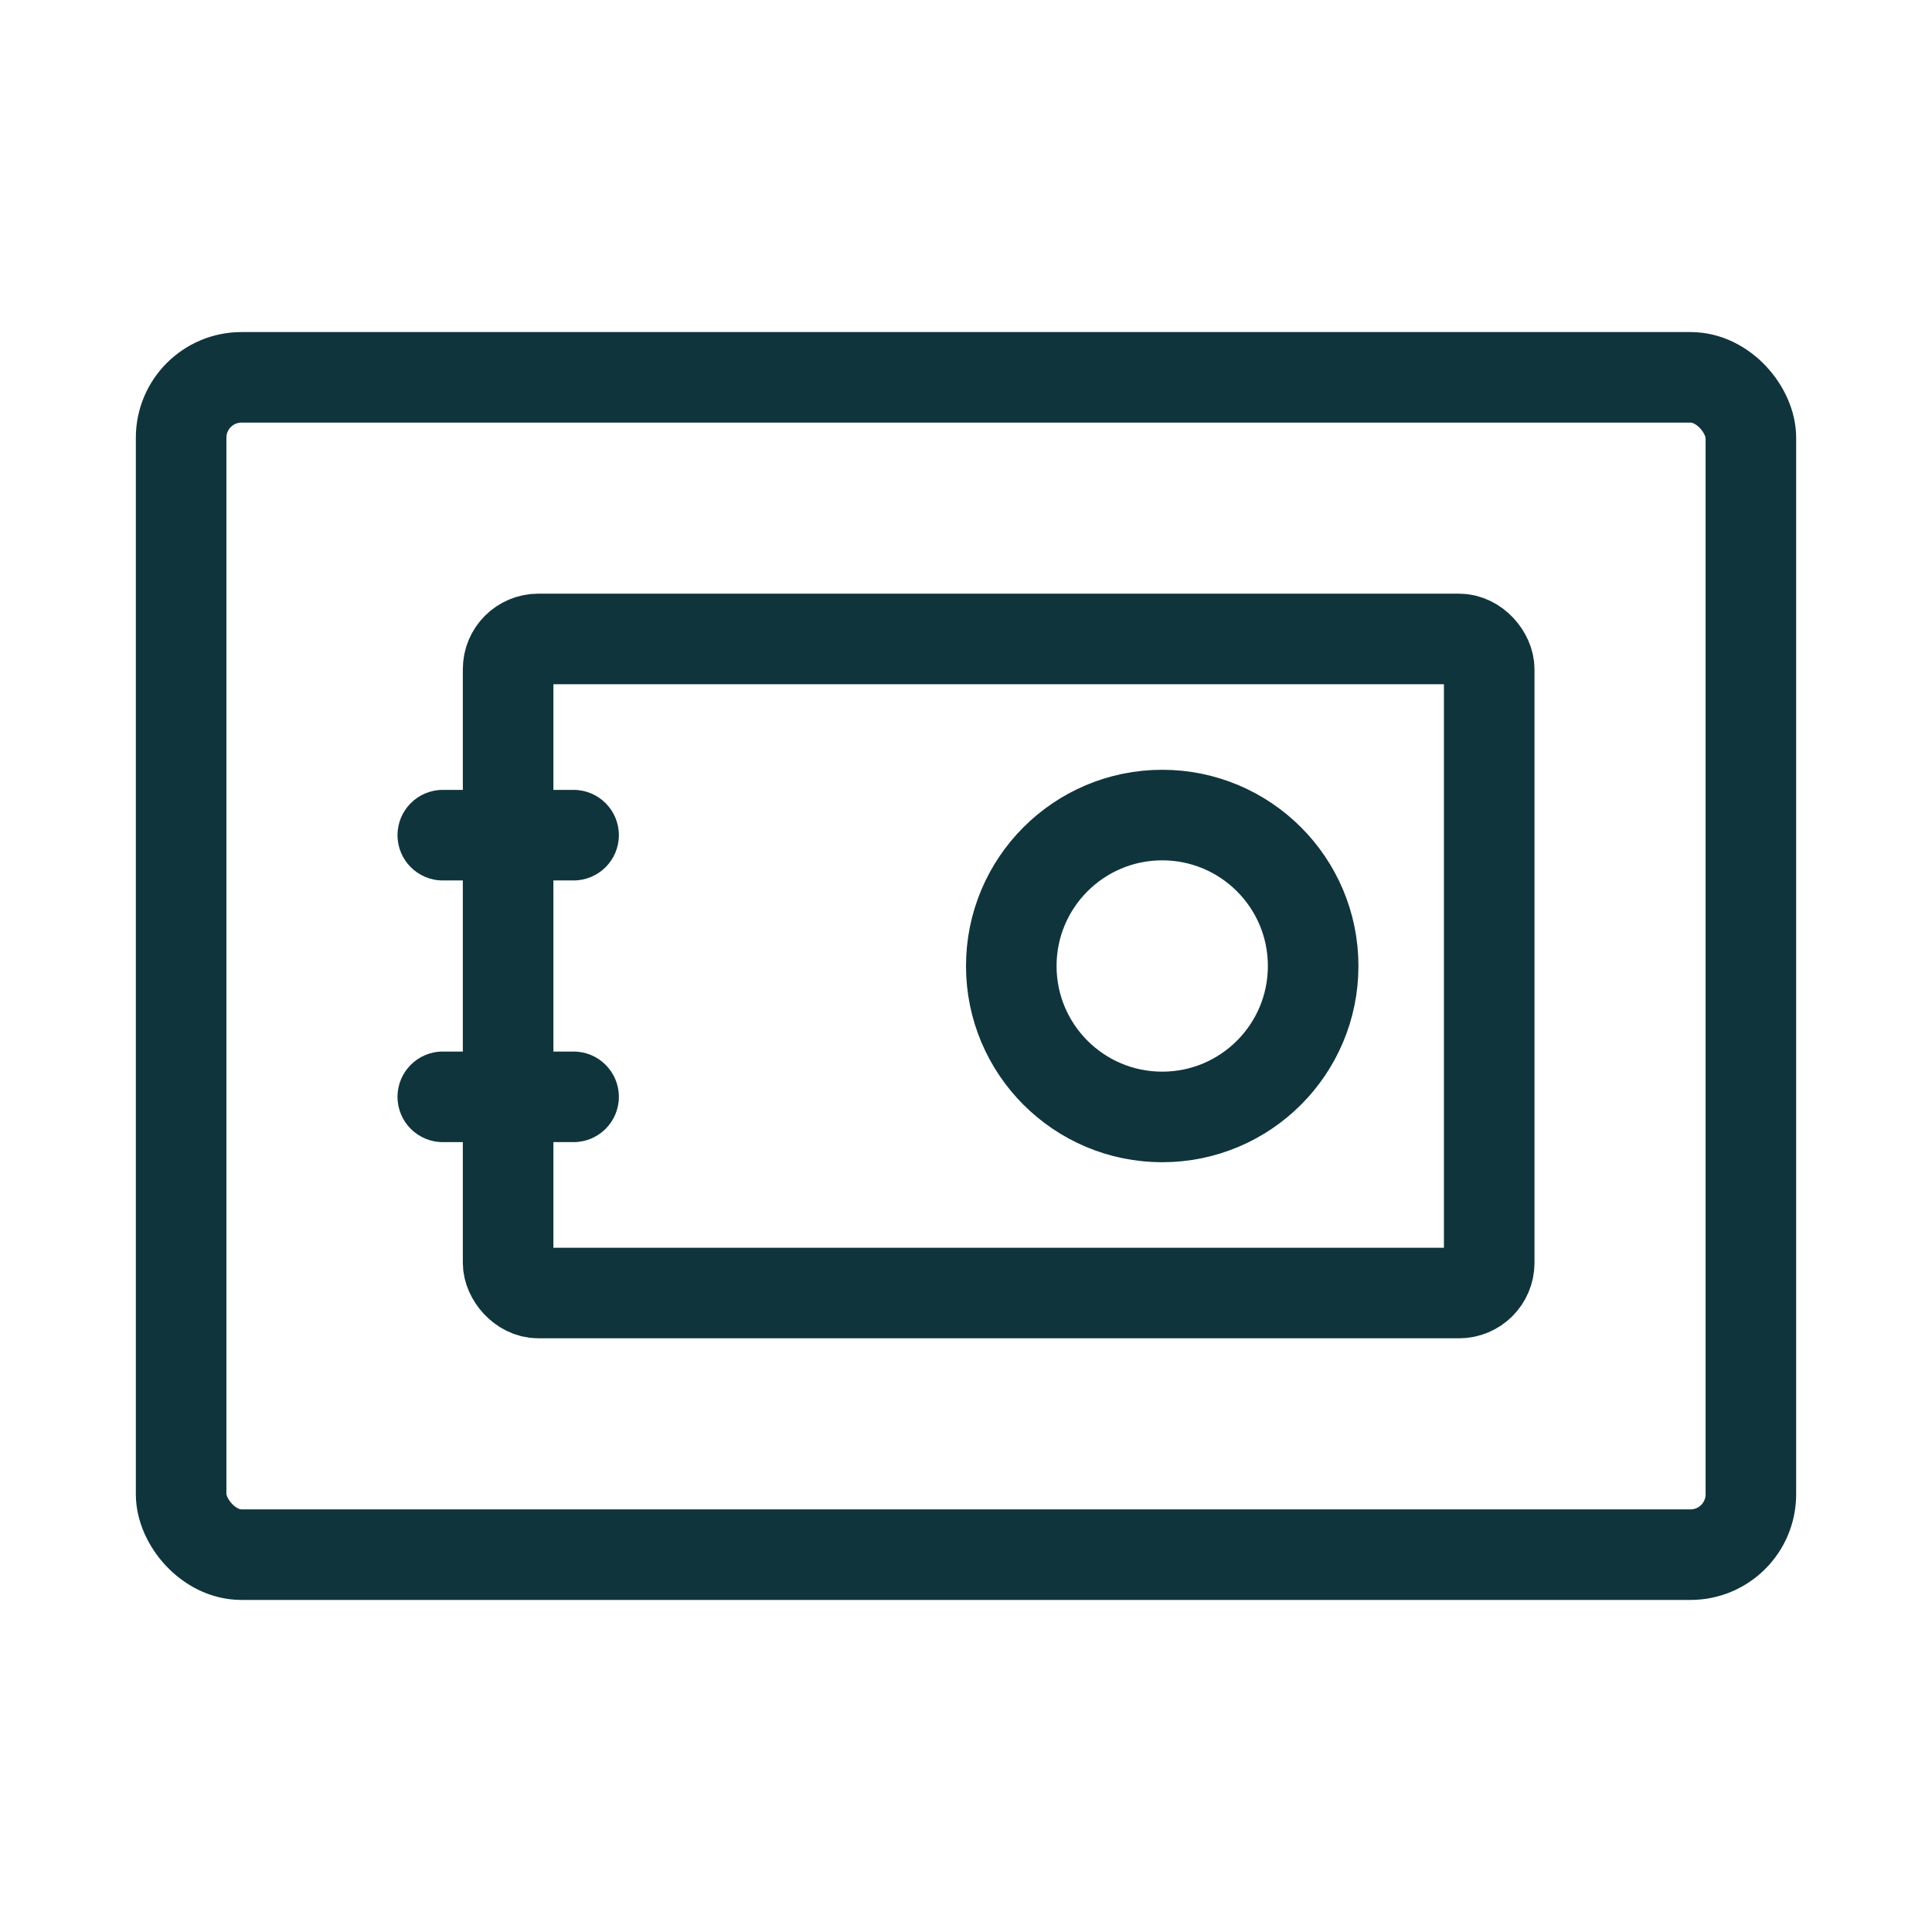 <?xml version="1.0" encoding="utf-8"?>
<svg xmlns="http://www.w3.org/2000/svg" width="64" height="64" viewBox="0 0 64 64" fill="none">
<rect x="6" y="12.5" width="52" height="39" rx="2" stroke="#0F343C" stroke-width="3"/>
<rect x="16.832" y="21.166" width="32.5" height="21.667" rx="1" stroke="#0F343C" stroke-width="3"/>
<path d="M14.668 26.166C13.839 26.166 13.168 26.838 13.168 27.666C13.168 28.494 13.839 29.166 14.668 29.166V26.166ZM19.001 29.166C19.829 29.166 20.501 28.494 20.501 27.666C20.501 26.838 19.829 26.166 19.001 26.166V29.166ZM14.668 29.166H19.001V26.166H14.668V29.166Z" fill="#0F343C"/>
<path d="M14.668 34.834C13.839 34.834 13.168 35.506 13.168 36.334C13.168 37.162 13.839 37.834 14.668 37.834V34.834ZM19.001 37.834C19.829 37.834 20.501 37.162 20.501 36.334C20.501 35.506 19.829 34.834 19.001 34.834V37.834ZM14.668 37.834H19.001V34.834H14.668V37.834Z" fill="#0F343C"/>
<circle cx="38.5" cy="32" r="5" stroke="#0F343C" stroke-width="3"/>
</svg>